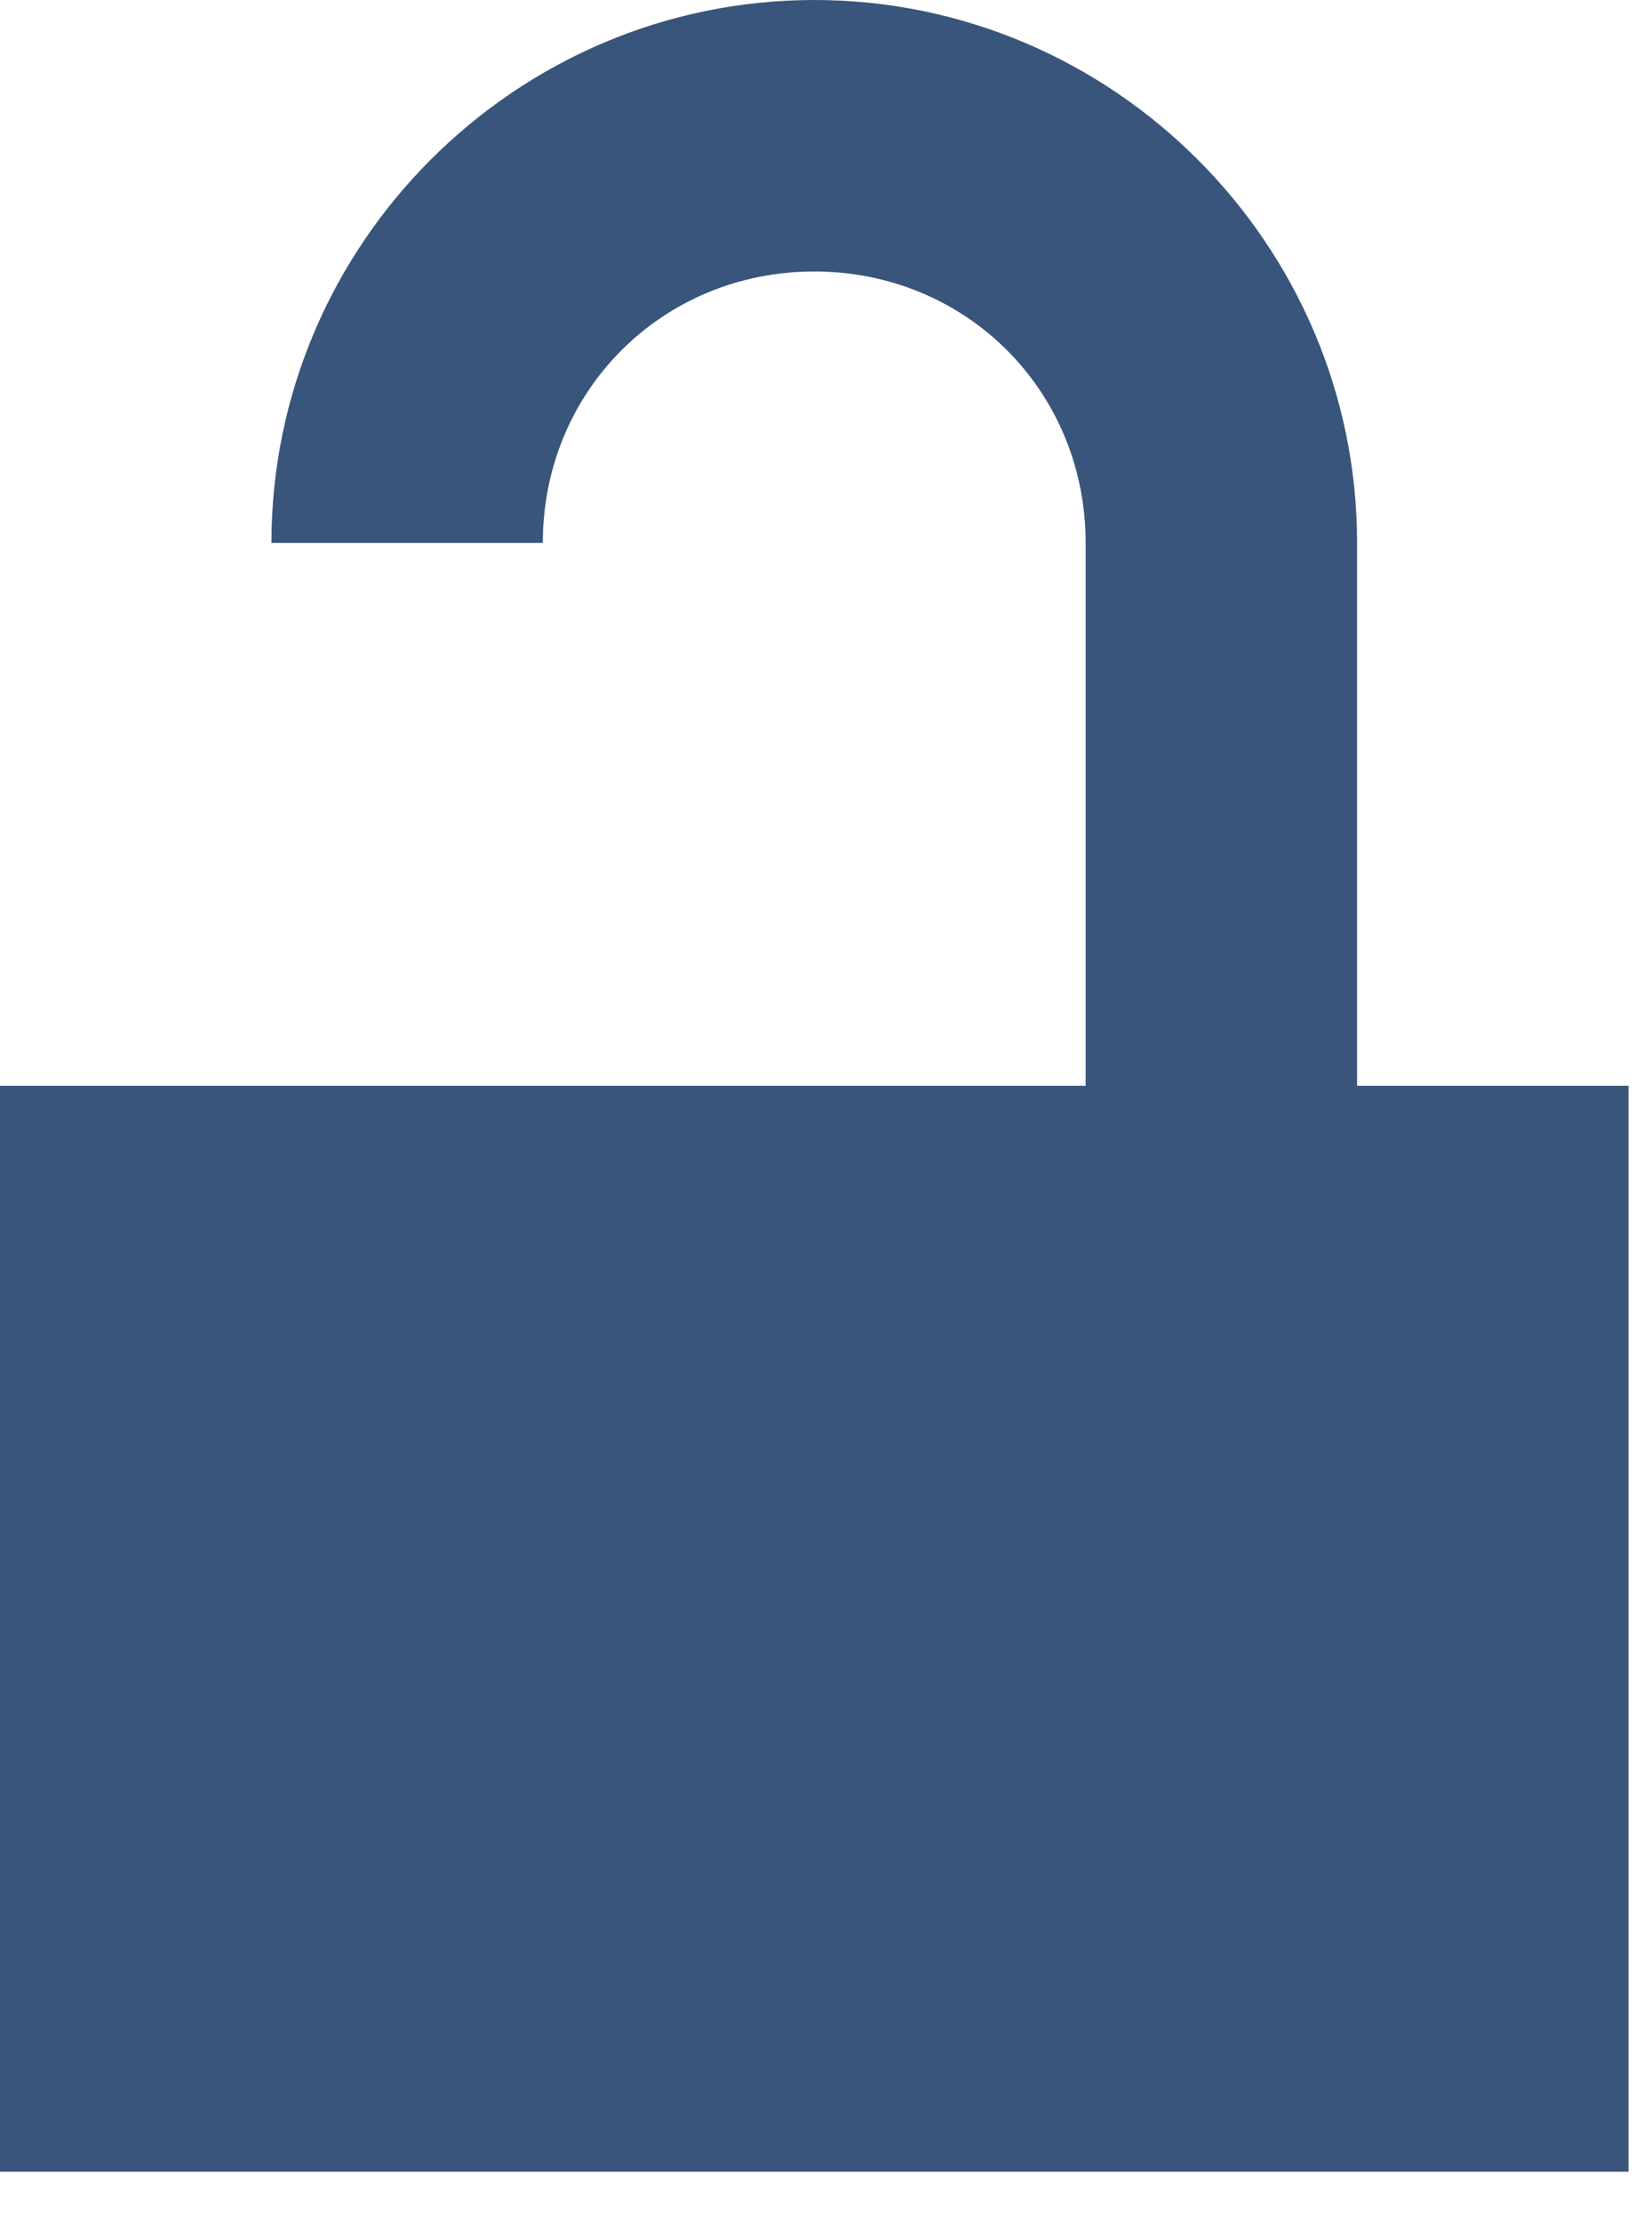 <?xml version="1.0" encoding="UTF-8"?>
<svg xmlns="http://www.w3.org/2000/svg" width="29" height="39" viewBox="0 0 29 39" fill="none">
  <path d="M14.294 0C9.053 0 4.765 4.288 4.765 9.529H9.529C9.529 6.861 11.626 4.765 14.294 4.765C16.962 4.765 19.058 6.861 19.058 9.529V19.058H0V38.117H28.588V19.058H23.823V9.529C23.823 4.288 19.535 0 14.294 0Z" fill="#39557C"></path>
</svg>
